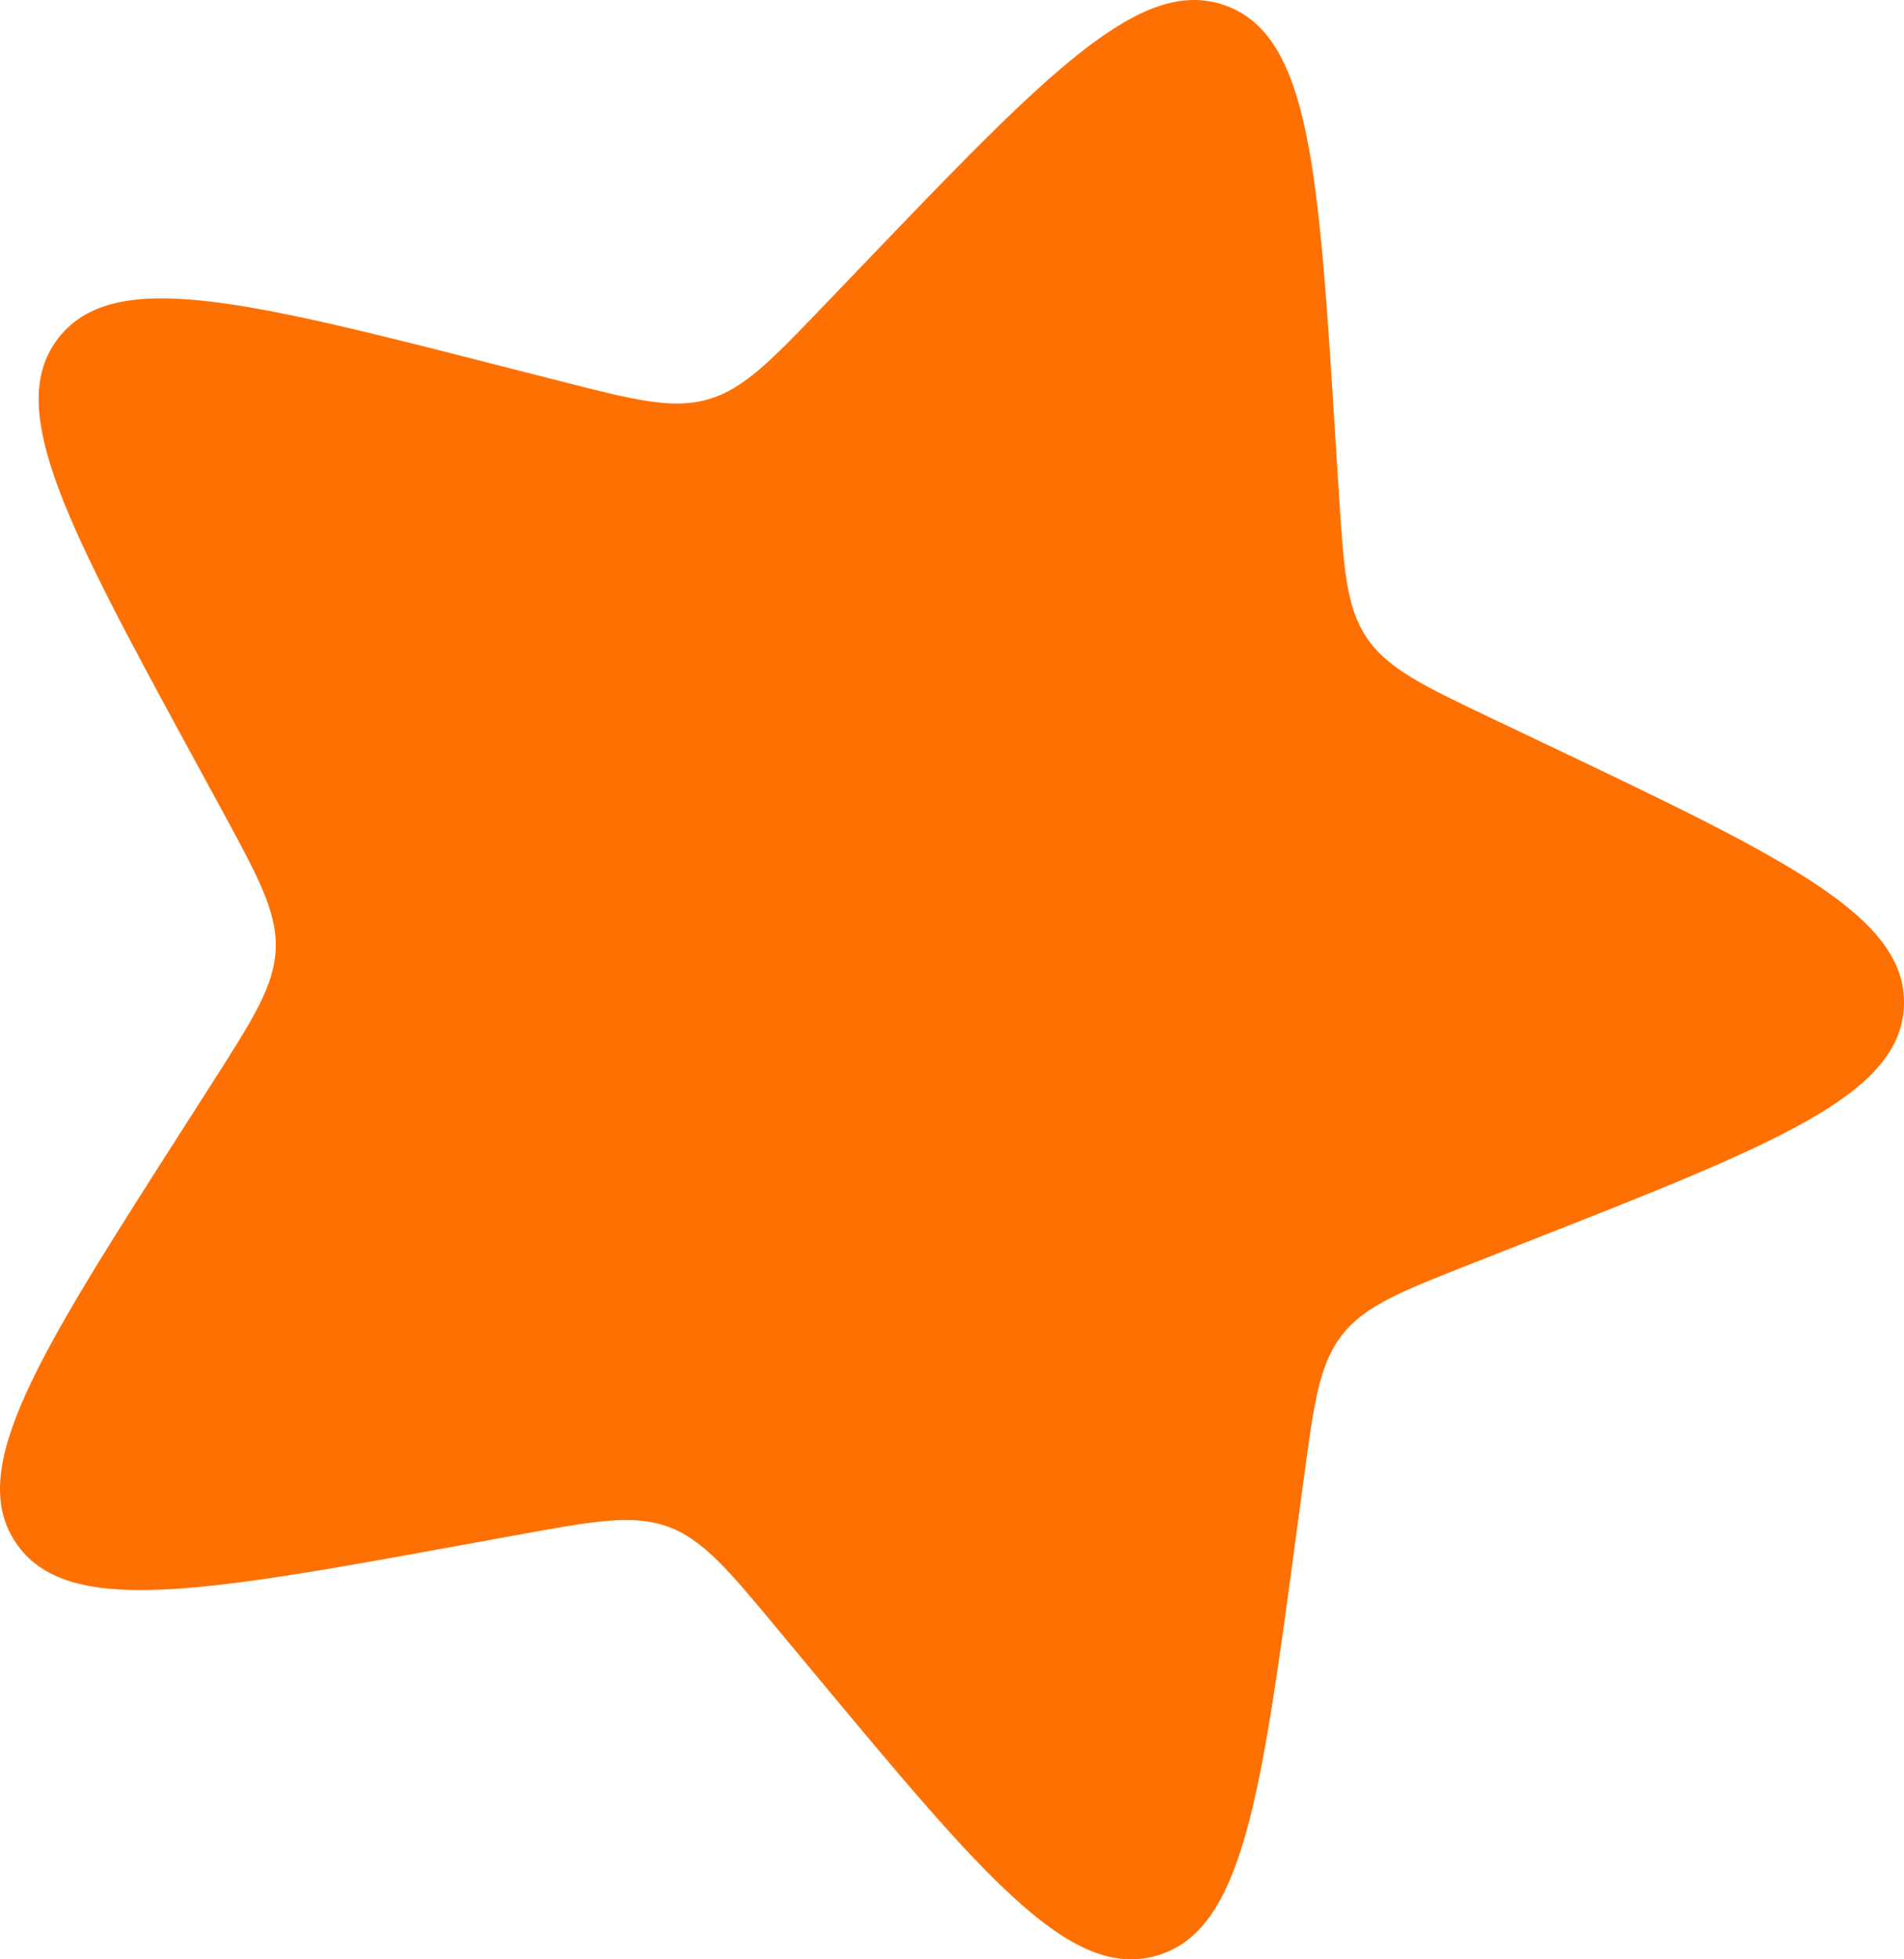 <?xml version="1.0" encoding="UTF-8"?> <svg xmlns="http://www.w3.org/2000/svg" width="35" height="36" viewBox="0 0 35 36" fill="none"> <path d="M15.833 4.898C19.259 1.325 20.972 -0.461 22.528 0.102C24.084 0.665 24.239 3.127 24.548 8.051L24.608 9.003C24.698 10.439 24.743 11.157 25.128 11.723C25.512 12.29 26.165 12.601 27.472 13.223L28.338 13.635C32.818 15.767 35.057 16.833 34.999 18.477C34.941 20.121 32.631 21.027 28.011 22.841L27.118 23.192C25.771 23.721 25.097 23.985 24.674 24.523C24.25 25.062 24.154 25.775 23.962 27.201L23.835 28.146C23.178 33.036 22.849 35.481 21.257 35.934C19.665 36.387 18.083 34.486 14.918 30.683L14.306 29.947C13.384 28.838 12.922 28.284 12.276 28.05C11.63 27.816 10.917 27.946 9.493 28.206L8.548 28.378C3.662 29.268 1.219 29.713 0.293 28.349C-0.632 26.985 0.699 24.903 3.363 20.739L3.878 19.934C4.655 18.719 5.044 18.112 5.068 17.43C5.092 16.747 4.748 16.114 4.059 14.848L3.602 14.009C1.24 9.669 0.059 7.499 1.079 6.204C2.099 4.908 4.504 5.522 9.315 6.752L10.245 6.989C11.648 7.348 12.35 7.527 13.011 7.339C13.672 7.151 14.171 6.63 15.171 5.588L15.833 4.898Z" fill="#FE7002"></path> </svg> 